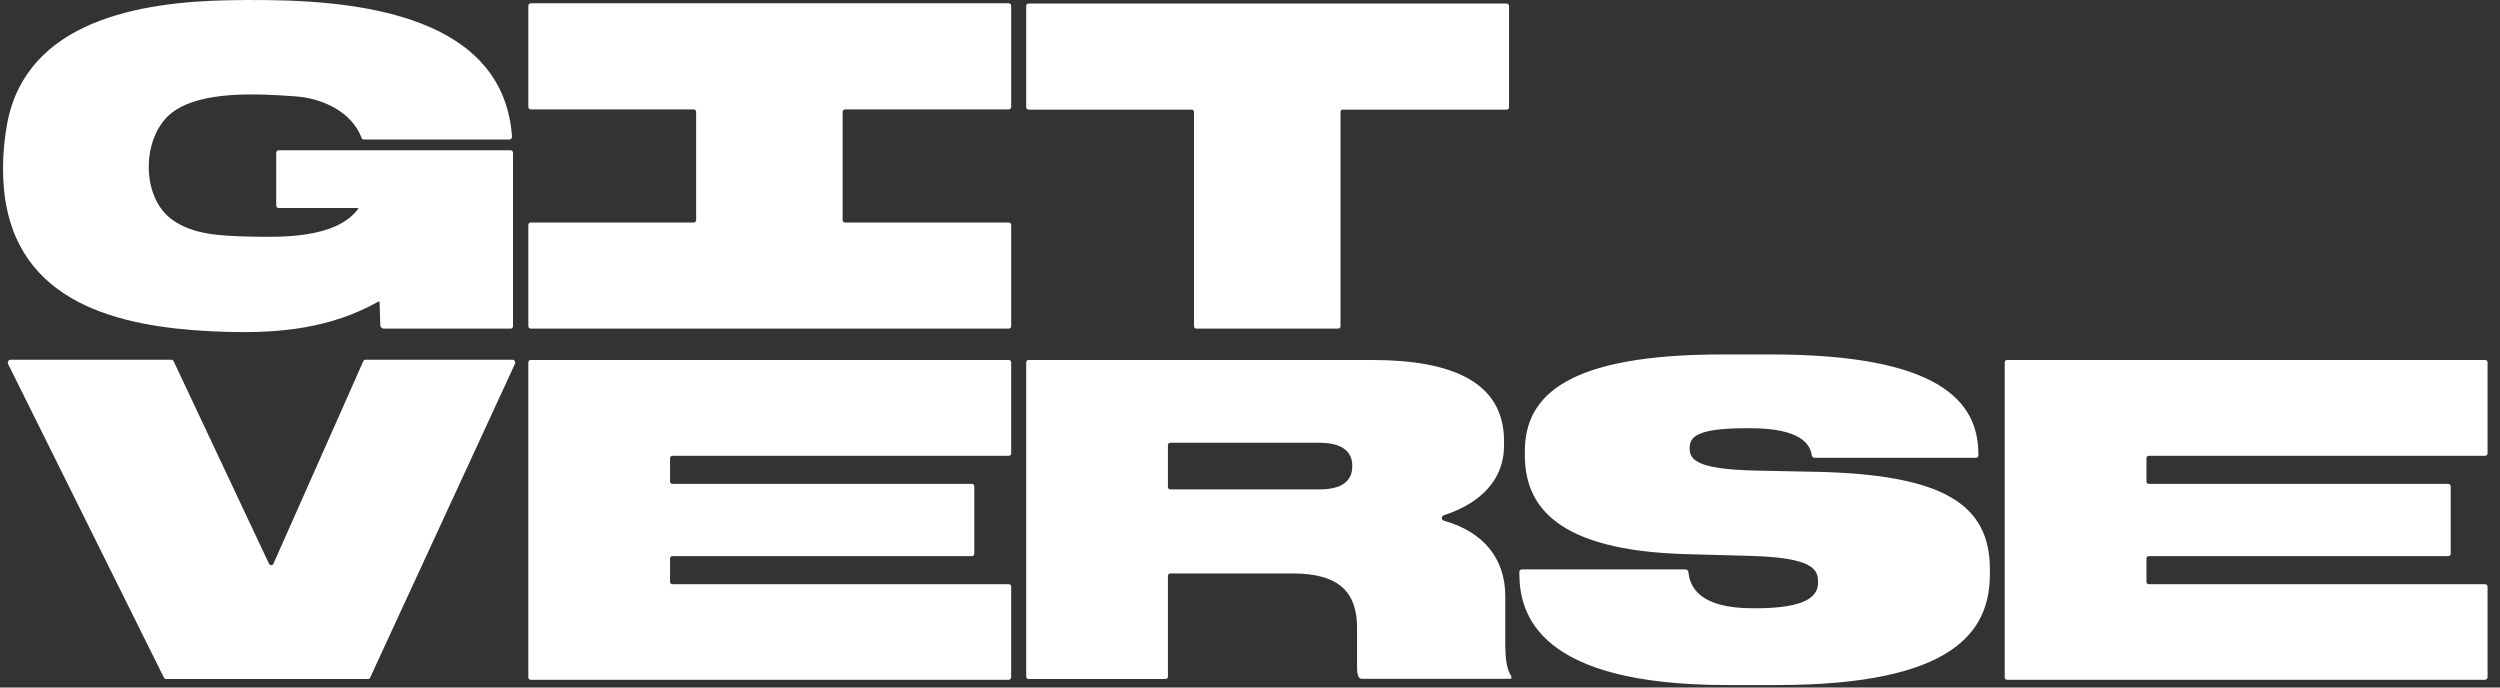 <?xml version="1.0" encoding="UTF-8"?> <svg xmlns="http://www.w3.org/2000/svg" width="160" height="44" viewBox="0 0 160 44" fill="none"><rect x="0" y="0" width="160" height="44" fill="#333333" stroke="none"/><g clip-path="url(#clip0_19_343)"><path fill-rule="evenodd" clip-rule="evenodd" d="M17.84 13.31H22.832C22.945 13.31 22.961 13.342 22.896 13.407C21.452 15.269 18 15.189 15.929 15.14H15.913C14.051 15.092 12.366 15.012 11.049 14.081C8.978 12.636 9.043 8.671 11.049 7.178C12.911 5.798 16.459 5.99 18.915 6.167C20.521 6.279 22.479 7.082 23.137 8.816C23.153 8.88 23.217 8.928 23.282 8.928H32.593C32.641 8.928 32.689 8.912 32.721 8.88C32.753 8.848 32.769 8.799 32.769 8.751C32.159 0.034 20.585 -0.094 14.533 0.018C9.043 0.131 1.739 1.287 0.47 7.852C0.101 9.779 0.101 11.866 0.47 13.487C1.931 20.053 8.962 21.08 14.549 21.241C17.952 21.337 21.179 21 24.197 19.314C24.261 19.266 24.293 19.282 24.293 19.362L24.341 20.839C24.341 20.968 24.534 21.032 24.534 21.032H32.673C32.769 21.032 32.833 20.968 32.833 20.871V9.779C32.833 9.682 32.769 9.618 32.673 9.618H17.84C17.743 9.618 17.679 9.682 17.679 9.779V13.15C17.679 13.246 17.743 13.31 17.84 13.31ZM53.928 7.162V14.08C53.928 14.177 53.993 14.241 54.089 14.241H64.555C64.652 14.241 64.716 14.305 64.716 14.402V20.871C64.716 20.967 64.652 21.031 64.555 21.031H33.974C33.878 21.031 33.814 20.967 33.814 20.871V14.402C33.814 14.305 33.878 14.241 33.974 14.241H44.393C44.489 14.241 44.553 14.177 44.553 14.08V7.162C44.553 7.065 44.489 7.001 44.393 7.001H33.974C33.878 7.001 33.814 6.937 33.814 6.84V0.371C33.814 0.275 33.878 0.211 33.974 0.211H64.555C64.652 0.211 64.716 0.275 64.716 0.371V6.84C64.716 6.937 64.652 7.001 64.555 7.001H54.089C53.993 7.001 53.928 7.081 53.928 7.162ZM85.792 20.871V7.162C85.792 7.081 85.856 7.001 85.952 7.017H96.419C96.515 7.017 96.579 6.953 96.579 6.857V0.387C96.579 0.291 96.515 0.227 96.419 0.227H65.838C65.741 0.227 65.677 0.291 65.677 0.387V6.857C65.677 6.953 65.741 7.017 65.838 7.017H76.256C76.353 7.017 76.417 7.081 76.417 7.178V20.871C76.417 20.967 76.481 21.032 76.577 21.032H85.631C85.728 21.032 85.792 20.967 85.792 20.871ZM110.545 43.843H113.707C125.121 43.843 127.32 40.36 127.352 36.812V36.427C127.352 32.285 124.383 30.391 116.356 30.198L112.391 30.118C108.859 30.038 108.137 29.524 108.137 28.721V28.689C108.137 27.951 108.586 27.405 111.829 27.405H111.973C115.248 27.405 115.842 28.416 115.955 29.139C115.971 29.235 116.051 29.299 116.147 29.299H126.453C126.55 29.299 126.614 29.235 126.614 29.139V29.058C126.614 25.687 124.126 22.685 113.322 22.685H110.24C100.351 22.685 97.59 25.286 97.59 28.882V29.122C97.59 32.333 99.548 35.223 107.88 35.464L112.022 35.576C115.971 35.688 116.356 36.411 116.356 37.229V37.278C116.356 38.128 115.682 38.931 112.327 38.931H112.214C108.747 38.931 108.153 37.566 108.057 36.603C108.04 36.507 107.96 36.443 107.864 36.443H97.397C97.301 36.443 97.237 36.507 97.237 36.603V36.684C97.237 39.316 98.441 43.843 110.545 43.843ZM159.204 37.55V43.346C159.204 43.426 159.124 43.506 159.044 43.506H128.462C128.366 43.506 128.302 43.442 128.302 43.346V23.199C128.302 23.103 128.366 23.039 128.462 23.039H159.044C159.14 23.039 159.204 23.103 159.204 23.199V29.01C159.204 29.107 159.14 29.171 159.044 29.171H137.532C137.436 29.171 137.372 29.235 137.372 29.331V30.808C137.372 30.905 137.436 30.969 137.532 30.969H156.684C156.78 30.969 156.844 31.033 156.844 31.129V35.431C156.844 35.528 156.78 35.592 156.684 35.592H137.532C137.436 35.592 137.372 35.656 137.372 35.752V37.229C137.372 37.326 137.436 37.39 137.532 37.39H159.044C159.14 37.39 159.204 37.454 159.204 37.55ZM65.838 43.458C65.741 43.458 65.677 43.394 65.677 43.297V23.199C65.677 23.103 65.741 23.039 65.838 23.039H87.814C93.016 23.039 96.258 24.499 96.258 28.224V28.496C96.258 31.162 94.107 32.43 92.406 32.975C92.229 33.039 92.229 33.281 92.422 33.329C94.926 34.035 96.338 35.736 96.338 38.161V41.227C96.338 42.431 96.499 42.928 96.724 43.281V43.442H87.14C87.076 43.442 87.012 43.41 86.98 43.361C86.867 43.201 86.851 42.976 86.851 42.623V40.183C86.851 37.984 85.792 36.7 82.742 36.7H74.908C74.811 36.7 74.747 36.764 74.747 36.86V43.297C74.747 43.394 74.683 43.458 74.587 43.458H65.838ZM74.747 31.162C74.747 31.258 74.811 31.322 74.908 31.322H84.427C86.001 31.322 86.546 30.696 86.546 29.845V29.813C86.546 28.962 85.984 28.336 84.427 28.336H74.908C74.811 28.336 74.747 28.4 74.747 28.496V31.162ZM64.715 37.55V43.346C64.715 43.426 64.651 43.506 64.555 43.506H33.973C33.877 43.506 33.813 43.442 33.813 43.346V23.199C33.813 23.103 33.877 23.039 33.973 23.039H64.555C64.651 23.039 64.715 23.103 64.715 23.199V29.01C64.715 29.107 64.651 29.171 64.555 29.171H43.043C42.947 29.171 42.883 29.235 42.883 29.331V30.808C42.883 30.905 42.947 30.969 43.043 30.969H62.195C62.291 30.969 62.355 31.033 62.355 31.129V35.431C62.355 35.528 62.291 35.592 62.195 35.592H43.043C42.947 35.592 42.883 35.656 42.883 35.752V37.229C42.883 37.326 42.947 37.39 43.043 37.39H64.555C64.651 37.39 64.715 37.454 64.715 37.55ZM23.554 43.458H10.632C10.568 43.458 10.52 43.426 10.487 43.361L0.518 23.295C0.454 23.167 0.55 23.022 0.695 23.022H10.969C11.033 23.022 11.081 23.055 11.113 23.119L17.214 36.074C17.278 36.202 17.454 36.202 17.502 36.074L23.25 23.119C23.282 23.055 23.33 23.022 23.394 23.022H32.785C32.929 23.022 33.01 23.167 32.962 23.279L23.699 43.346C23.683 43.426 23.619 43.458 23.554 43.458Z" fill="white"></path></g><defs><clipPath id="clip0_19_343"><rect width="159.221" height="43.957" fill="white"></rect></clipPath></defs></svg> 